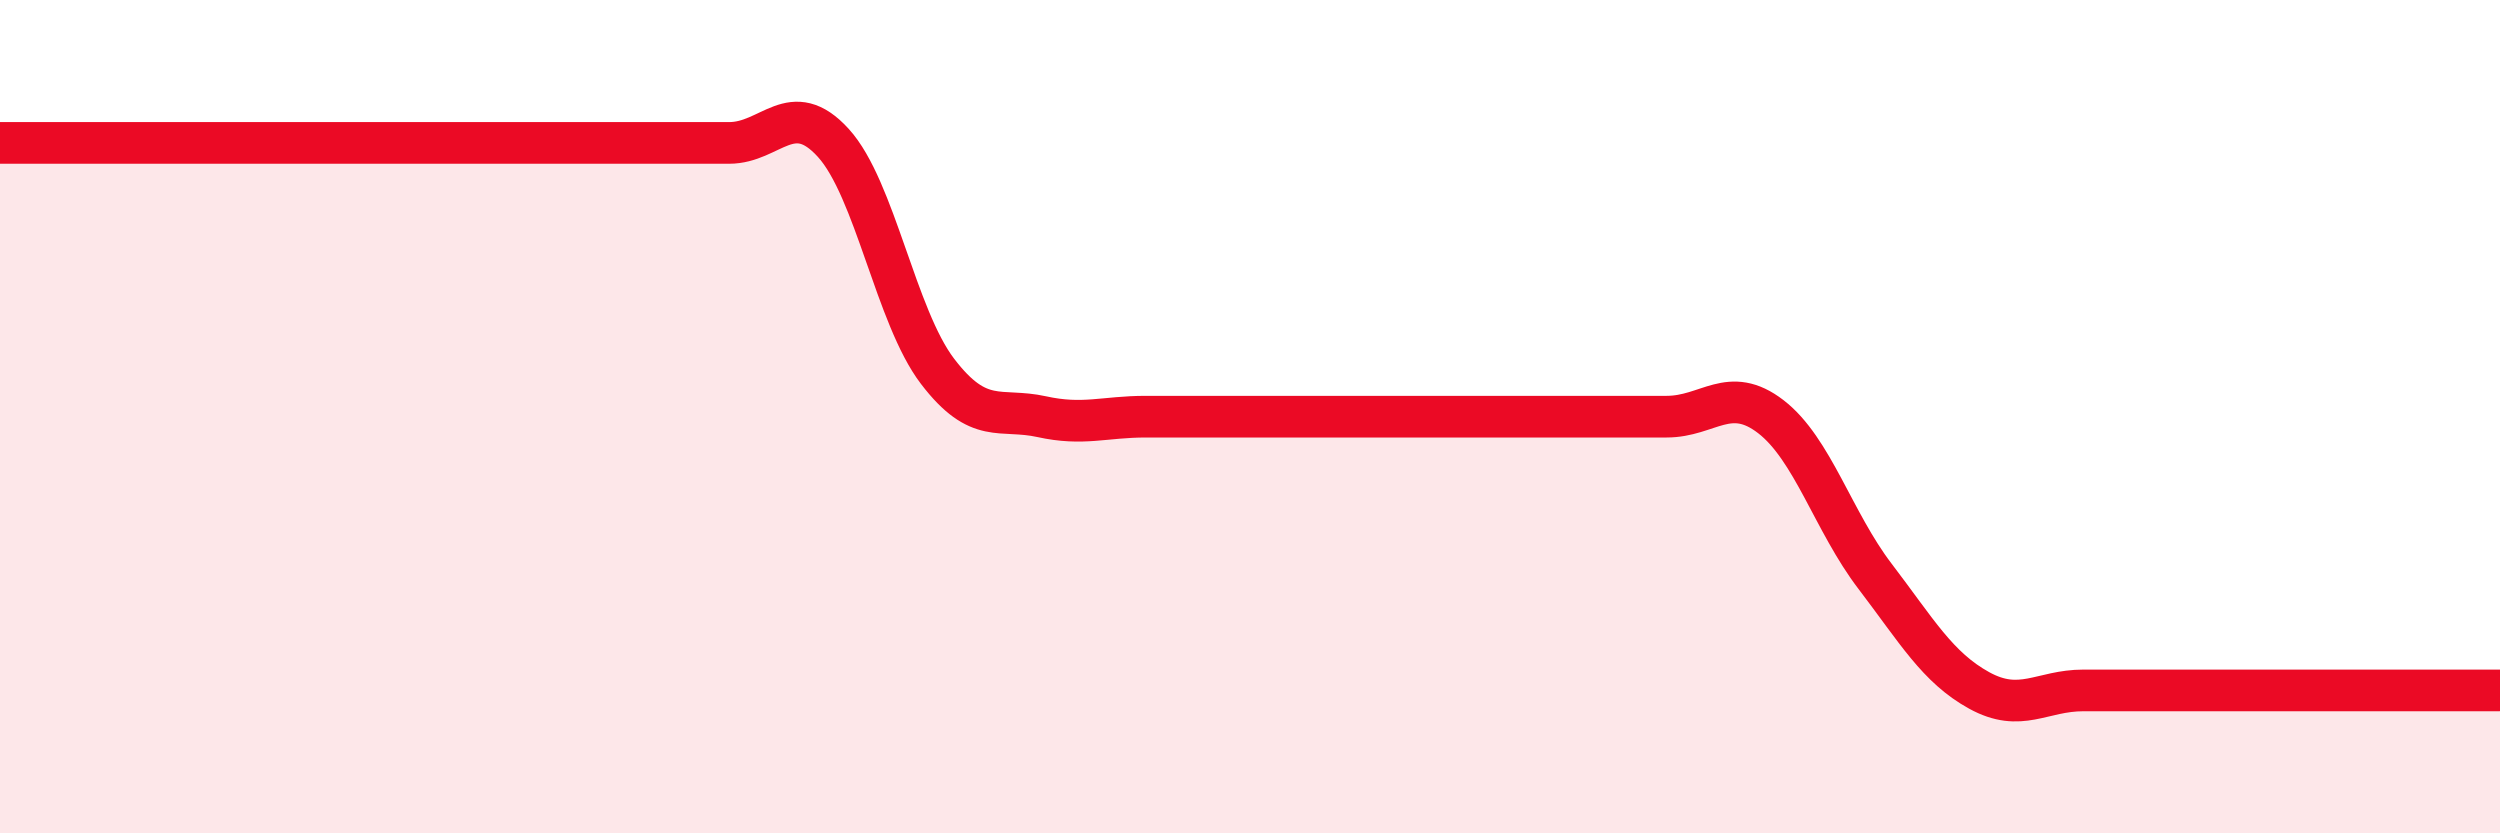 
    <svg width="60" height="20" viewBox="0 0 60 20" xmlns="http://www.w3.org/2000/svg">
      <path
        d="M 0,3.43 C 0.5,3.43 1.5,3.43 2.5,3.43 C 3.5,3.43 4,3.43 5,3.43 C 6,3.43 6.5,3.43 7.5,3.43 C 8.5,3.43 9,3.43 10,3.43 C 11,3.43 11.5,3.43 12.5,3.43 C 13.5,3.43 14,3.43 15,3.43 C 16,3.43 16.5,3.43 17.5,3.43 C 18.5,3.43 19,2.33 20,3.43 C 21,4.53 21.5,7.6 22.5,8.91 C 23.5,10.22 24,9.78 25,10 C 26,10.22 26.5,10 27.5,10 C 28.5,10 29,10 30,10 C 31,10 31.5,10 32.5,10 C 33.5,10 34,10 35,10 C 36,10 36.5,10 37.5,10 C 38.5,10 39,10 40,10 C 41,10 41.5,9.23 42.5,10 C 43.5,10.77 44,12.52 45,13.83 C 46,15.14 46.5,16.02 47.5,16.57 C 48.5,17.12 49,16.57 50,16.57 C 51,16.57 51.5,16.57 52.5,16.57 C 53.5,16.57 53.5,16.57 55,16.57 C 56.5,16.57 59,16.57 60,16.57L60 20L0 20Z"
        fill="#EB0A25"
        opacity="0.1"
        stroke-linecap="round"
        stroke-linejoin="round"
      />
      <path
        d="M 0,3.43 C 0.5,3.43 1.5,3.43 2.5,3.43 C 3.5,3.43 4,3.43 5,3.43 C 6,3.43 6.5,3.43 7.5,3.43 C 8.5,3.43 9,3.43 10,3.43 C 11,3.43 11.5,3.43 12.5,3.43 C 13.5,3.43 14,3.43 15,3.43 C 16,3.43 16.5,3.43 17.5,3.43 C 18.5,3.43 19,2.33 20,3.43 C 21,4.53 21.5,7.6 22.5,8.91 C 23.5,10.22 24,9.78 25,10 C 26,10.22 26.5,10 27.5,10 C 28.5,10 29,10 30,10 C 31,10 31.5,10 32.5,10 C 33.5,10 34,10 35,10 C 36,10 36.5,10 37.5,10 C 38.5,10 39,10 40,10 C 41,10 41.5,9.23 42.5,10 C 43.5,10.77 44,12.52 45,13.83 C 46,15.14 46.5,16.02 47.5,16.57 C 48.5,17.12 49,16.57 50,16.57 C 51,16.57 51.5,16.57 52.5,16.57 C 53.5,16.57 53.5,16.57 55,16.57 C 56.5,16.57 59,16.57 60,16.57"
        stroke="#EB0A25"
        stroke-width="1"
        fill="none"
        stroke-linecap="round"
        stroke-linejoin="round"
      />
    </svg>
  